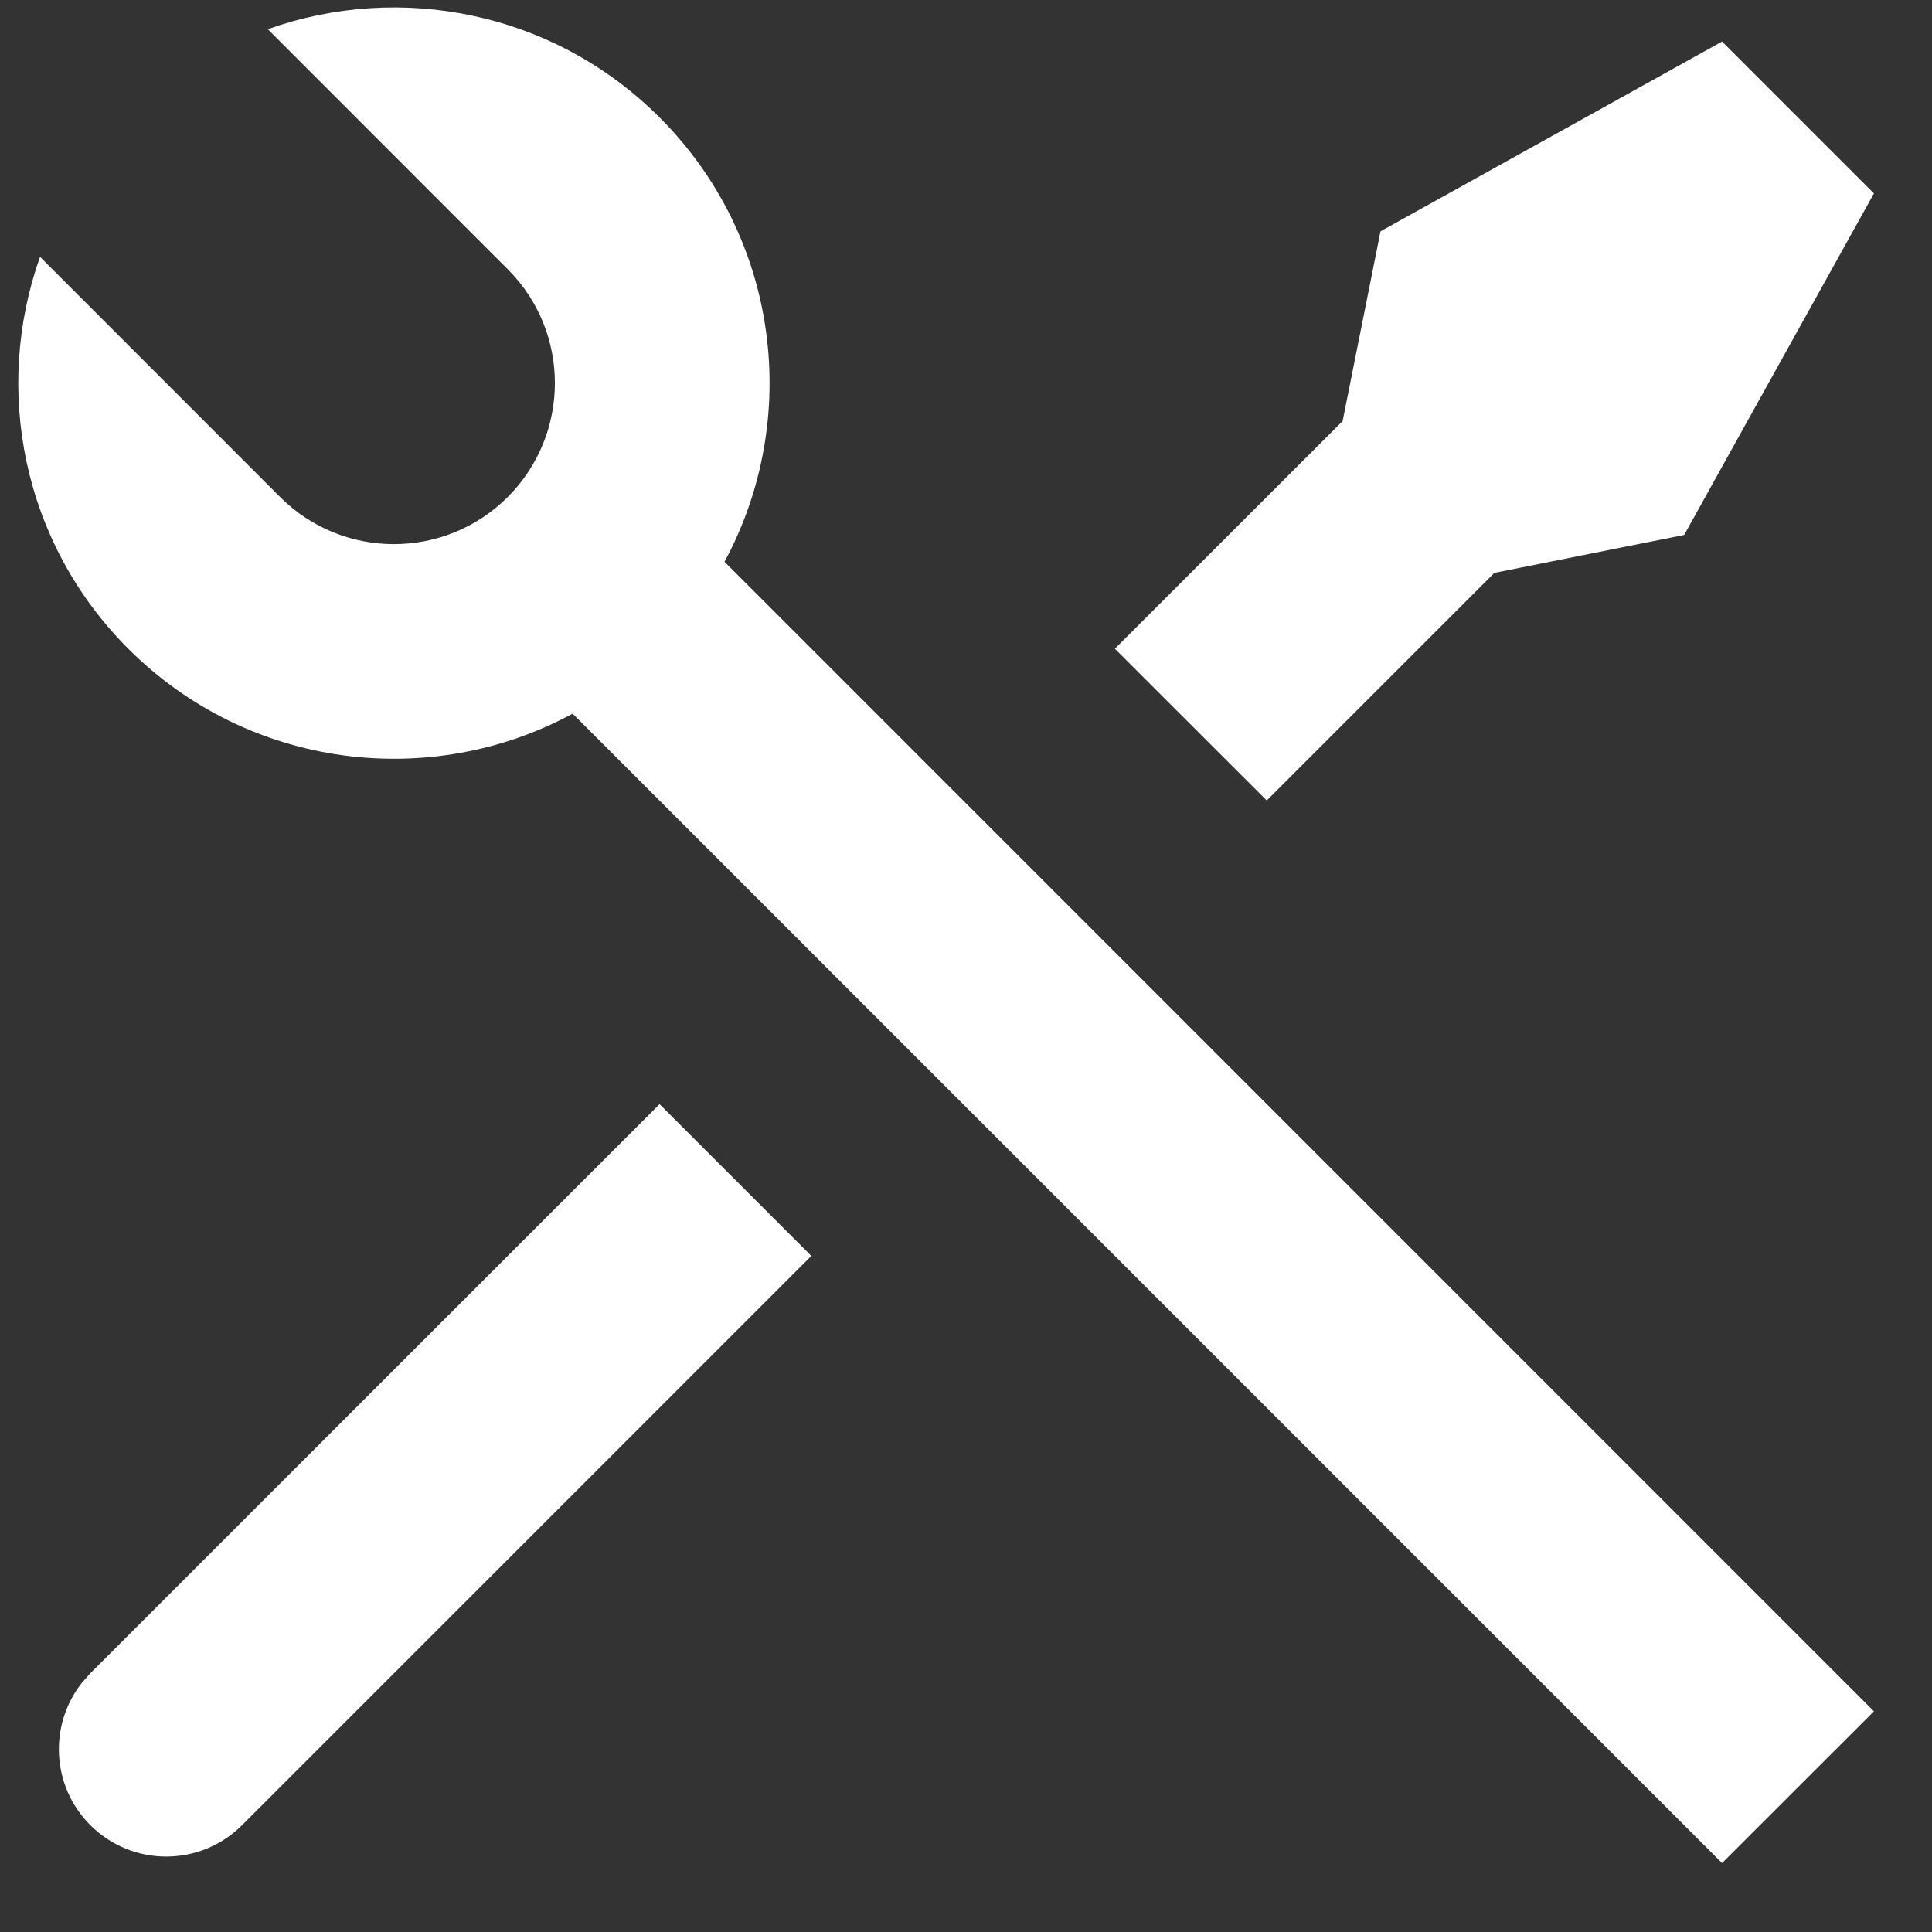 <svg width="18" height="18" viewBox="0 0 18 18" fill="none" xmlns="http://www.w3.org/2000/svg">
<rect x="0" y="0" width="18" height="18" fill="#333333" stroke="none"/>
<path d="M2.495 0.272C3.728 -0.167 5.158 0.107 6.145 1.094C7.266 2.215 7.467 3.907 6.75 5.234L17.459 15.944L16.044 17.358L5.335 6.649C4.009 7.367 2.316 7.165 1.195 6.044C0.208 5.057 -0.066 3.627 0.373 2.393L2.609 4.63C3.195 5.216 4.145 5.216 4.731 4.63C5.316 4.044 5.316 3.094 4.731 2.509L2.495 0.272ZM12.862 2.155L16.044 0.387L17.459 1.802L15.691 4.984L13.923 5.337L11.802 7.458L10.387 6.044L12.509 3.923L12.862 2.155ZM6.145 10.287L7.559 11.701L2.256 17.004C1.865 17.395 1.232 17.395 0.841 17.004C0.479 16.642 0.453 16.07 0.764 15.677L0.841 15.59L6.145 10.287Z" fill="white"/>
</svg>
